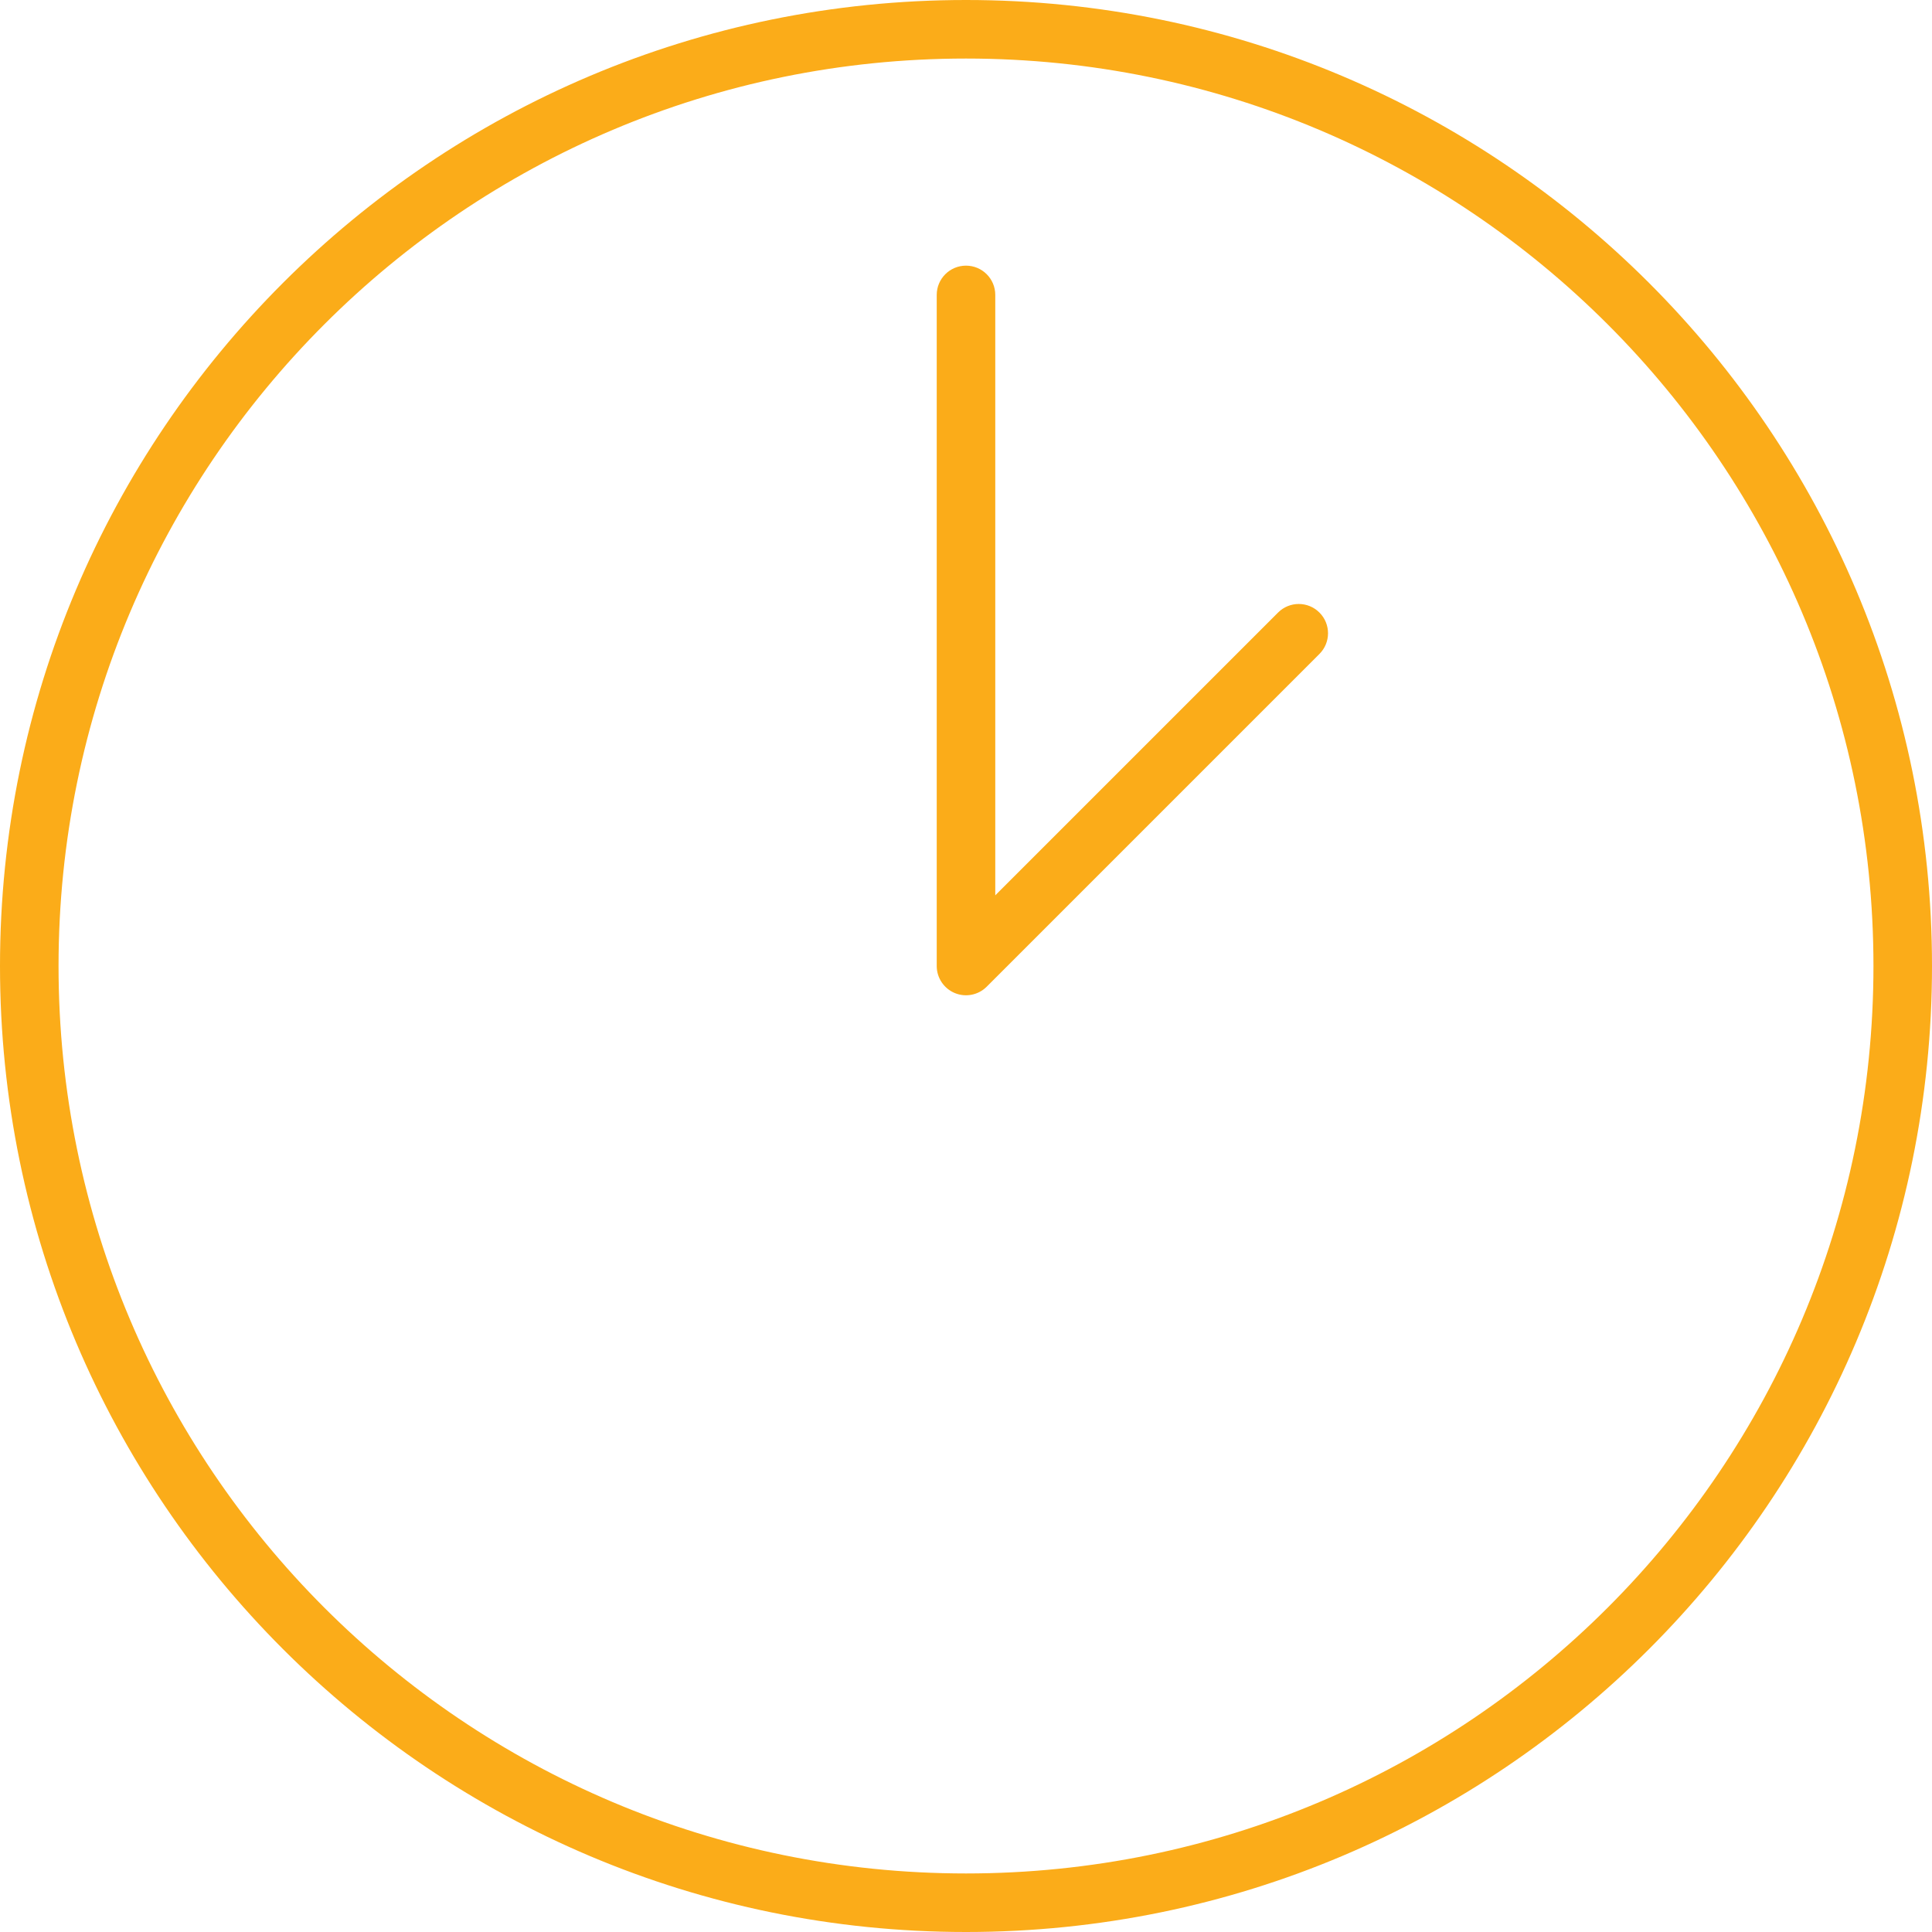 <svg width="66" height="66" viewBox="0 0 66 66" fill="none" xmlns="http://www.w3.org/2000/svg">
<path d="M34 10.075C34 9.522 33.552 9.075 33 9.075C32.448 9.075 32 9.522 32 10.075H33H34ZM33 33H32C32 33.404 32.244 33.769 32.617 33.924C32.991 34.079 33.421 33.993 33.707 33.707L33 33ZM45.074 22.34C45.465 21.949 45.465 21.316 45.074 20.926C44.684 20.535 44.051 20.535 43.66 20.926L44.367 21.633L45.074 22.34ZM65 33H64C64 50.121 50.121 64 33 64V65V66C51.225 66 66 51.225 66 33H65ZM33 65V64C15.879 64 2 50.121 2 33H1H0C0 51.225 14.775 66 33 66V65ZM1 33H2C2 15.879 15.879 2 33 2V1V0C14.775 0 0 14.775 0 33H1ZM33 1V2C50.121 2 64 15.879 64 33H65H66C66 14.775 51.225 0 33 0V1ZM33 10.075H32V33H33H34V10.075H33ZM33 33L33.707 33.707L45.074 22.34L44.367 21.633L43.66 20.926L32.293 32.293L33 33Z" fill="#FBAC19"/>
</svg>
